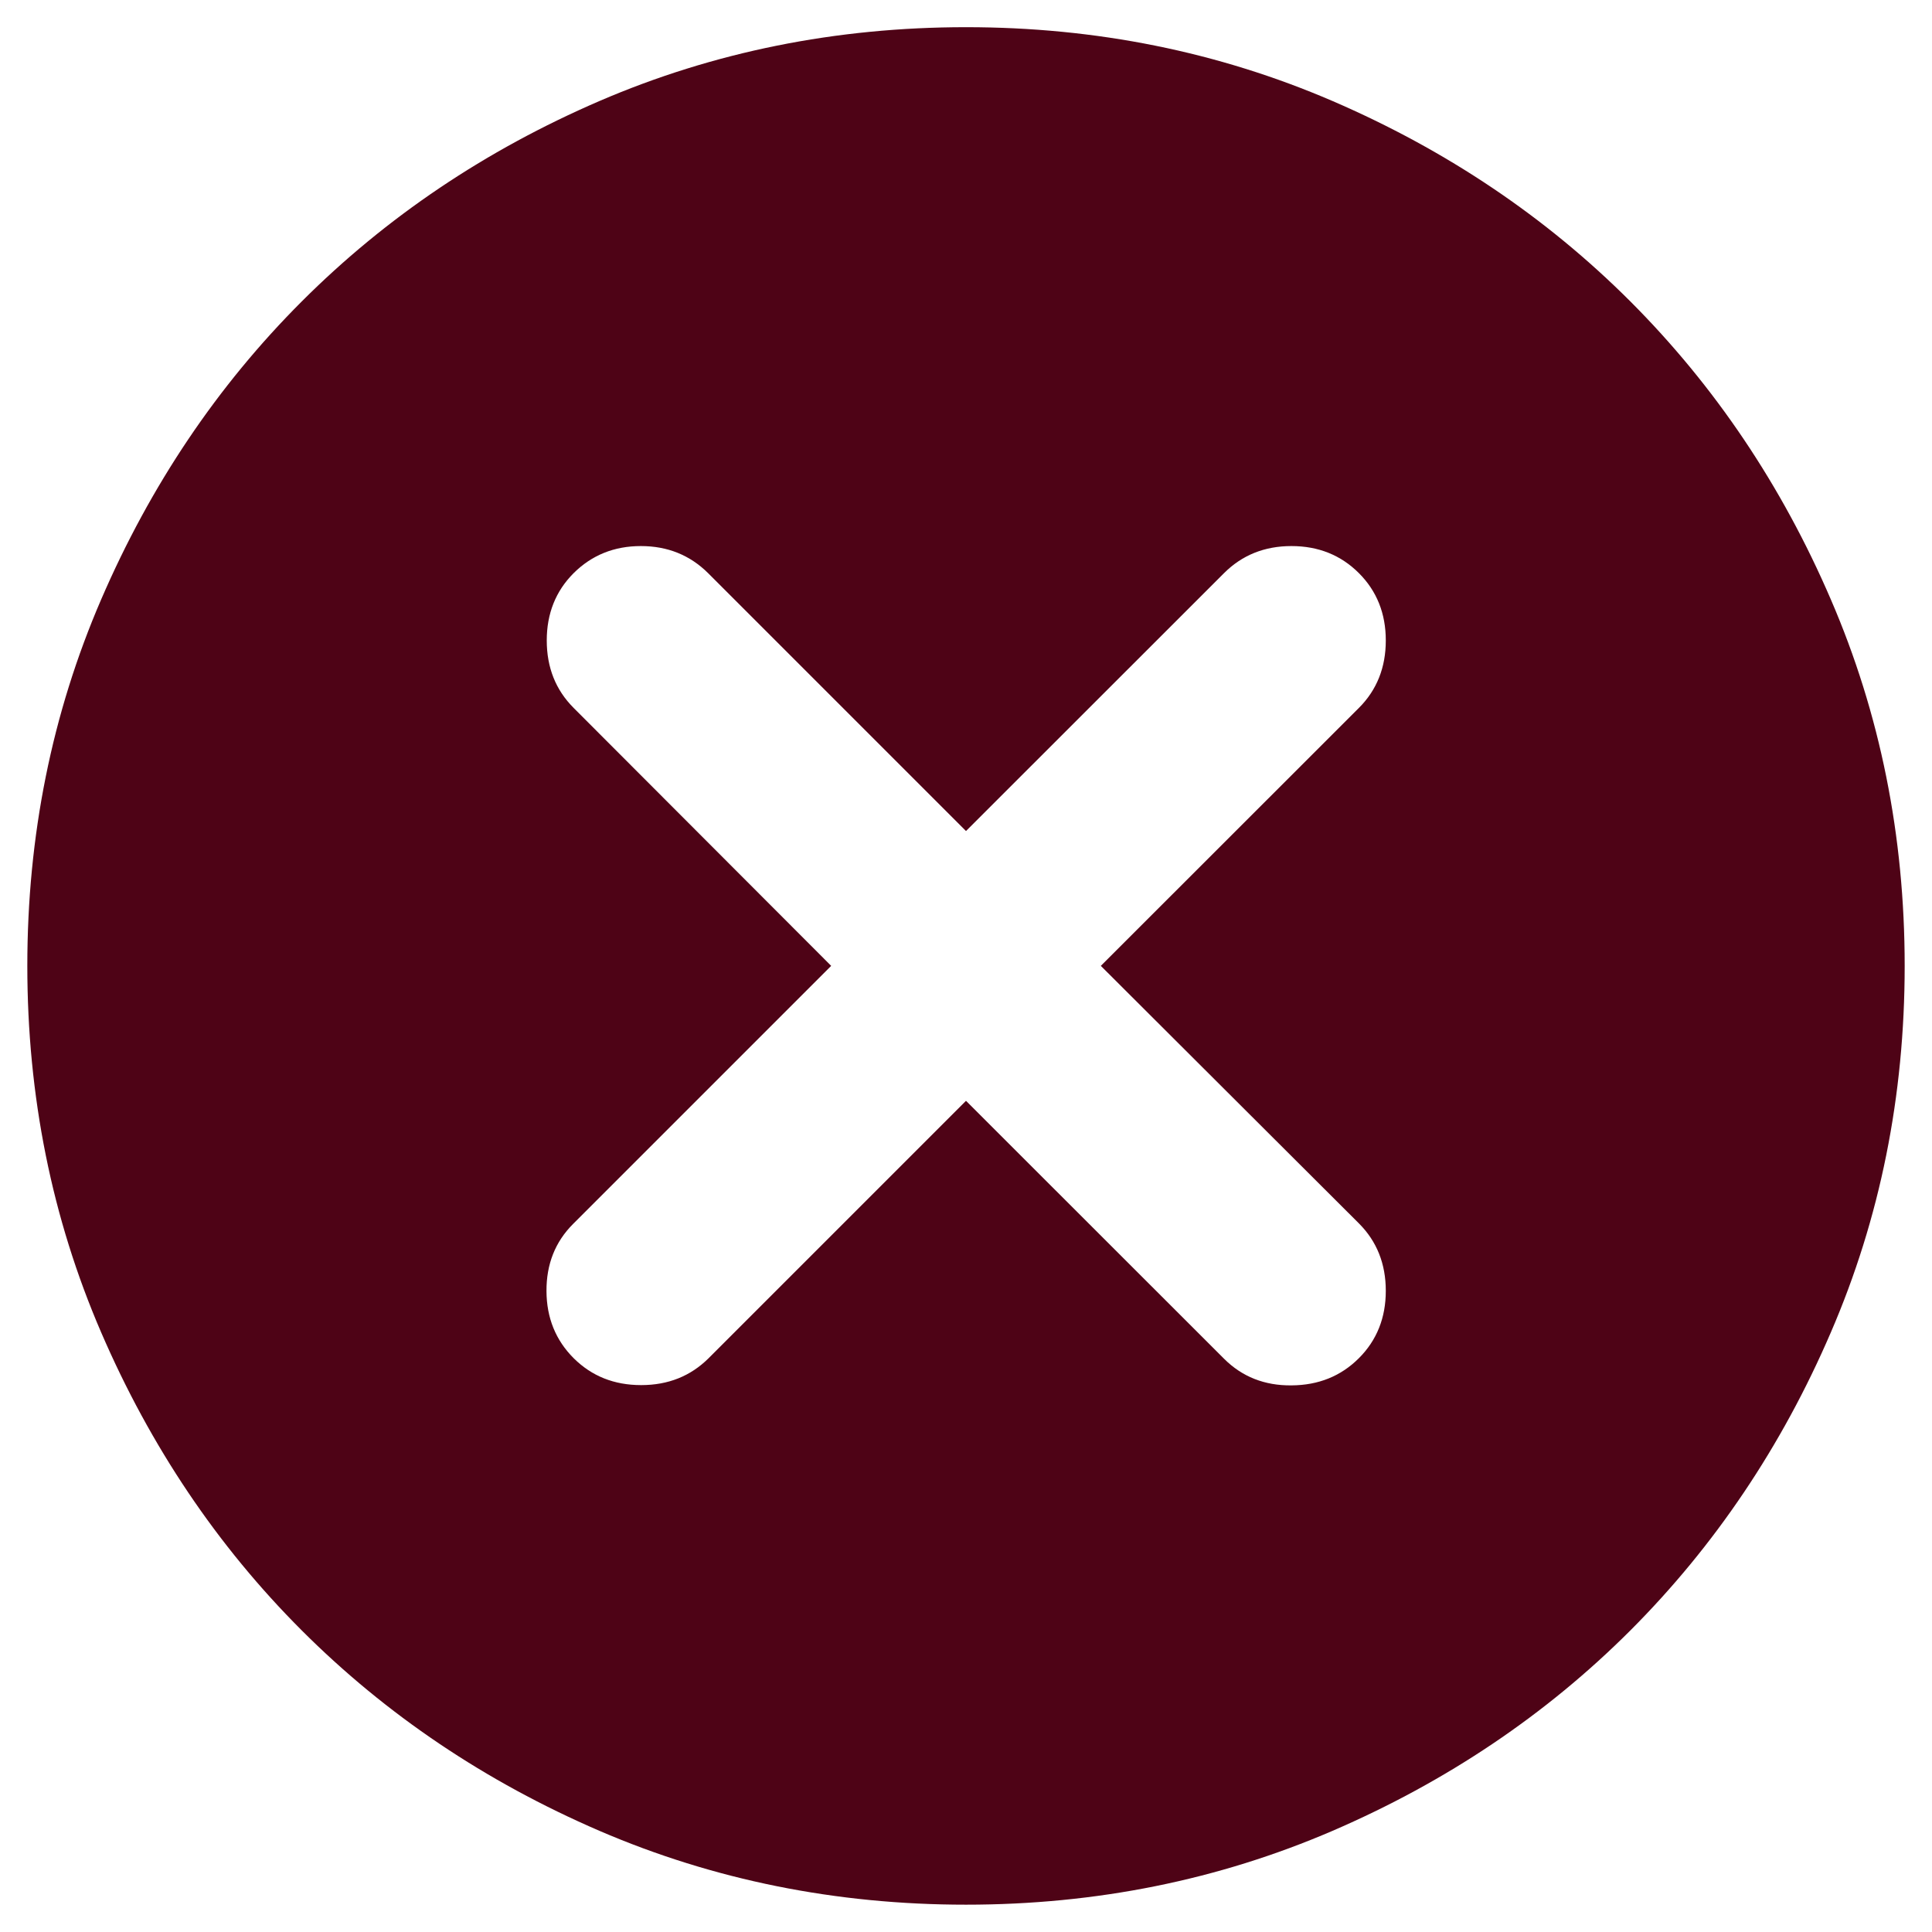 <svg width="14" height="14" viewBox="0 0 14 14" fill="none" xmlns="http://www.w3.org/2000/svg">
<path d="M7 7.977L8.87 9.846C9 9.976 9.163 10.041 9.358 10.039C9.554 10.038 9.717 9.972 9.847 9.842C9.977 9.712 10.042 9.549 10.042 9.354C10.042 9.158 9.977 8.995 9.847 8.865L7.977 6.999L9.847 5.13C9.977 5 10.042 4.837 10.042 4.641C10.042 4.446 9.977 4.283 9.847 4.153C9.717 4.023 9.554 3.957 9.358 3.957C9.163 3.957 9 4.023 8.87 4.153L7 6.022L5.131 4.153C5 4.023 4.838 3.957 4.644 3.957C4.45 3.957 4.288 4.023 4.157 4.153C4.027 4.283 3.962 4.446 3.962 4.641C3.962 4.837 4.027 5 4.157 5.13L6.023 6.999L4.153 8.869C4.023 8.999 3.959 9.161 3.96 9.356C3.961 9.55 4.027 9.712 4.157 9.842C4.288 9.972 4.45 10.037 4.646 10.037C4.842 10.037 5.004 9.972 5.135 9.842L7 7.977ZM7 13.802C6.057 13.802 5.171 13.623 4.344 13.267C3.517 12.91 2.798 12.426 2.186 11.814C1.574 11.202 1.09 10.482 0.733 9.655C0.376 8.828 0.198 7.943 0.198 6.999C0.198 6.056 0.376 5.171 0.733 4.344C1.09 3.517 1.574 2.797 2.186 2.185C2.798 1.573 3.517 1.089 4.344 0.732C5.171 0.376 6.057 0.197 7 0.197C7.944 0.197 8.829 0.376 9.656 0.732C10.483 1.089 11.203 1.573 11.815 2.185C12.426 2.797 12.911 3.517 13.267 4.344C13.624 5.171 13.802 6.056 13.802 6.999C13.802 7.943 13.624 8.828 13.267 9.655C12.911 10.482 12.426 11.202 11.815 11.814C11.203 12.426 10.483 12.91 9.656 13.267C8.829 13.623 7.944 13.802 7 13.802Z" fill="#4E0316"/>
</svg>
